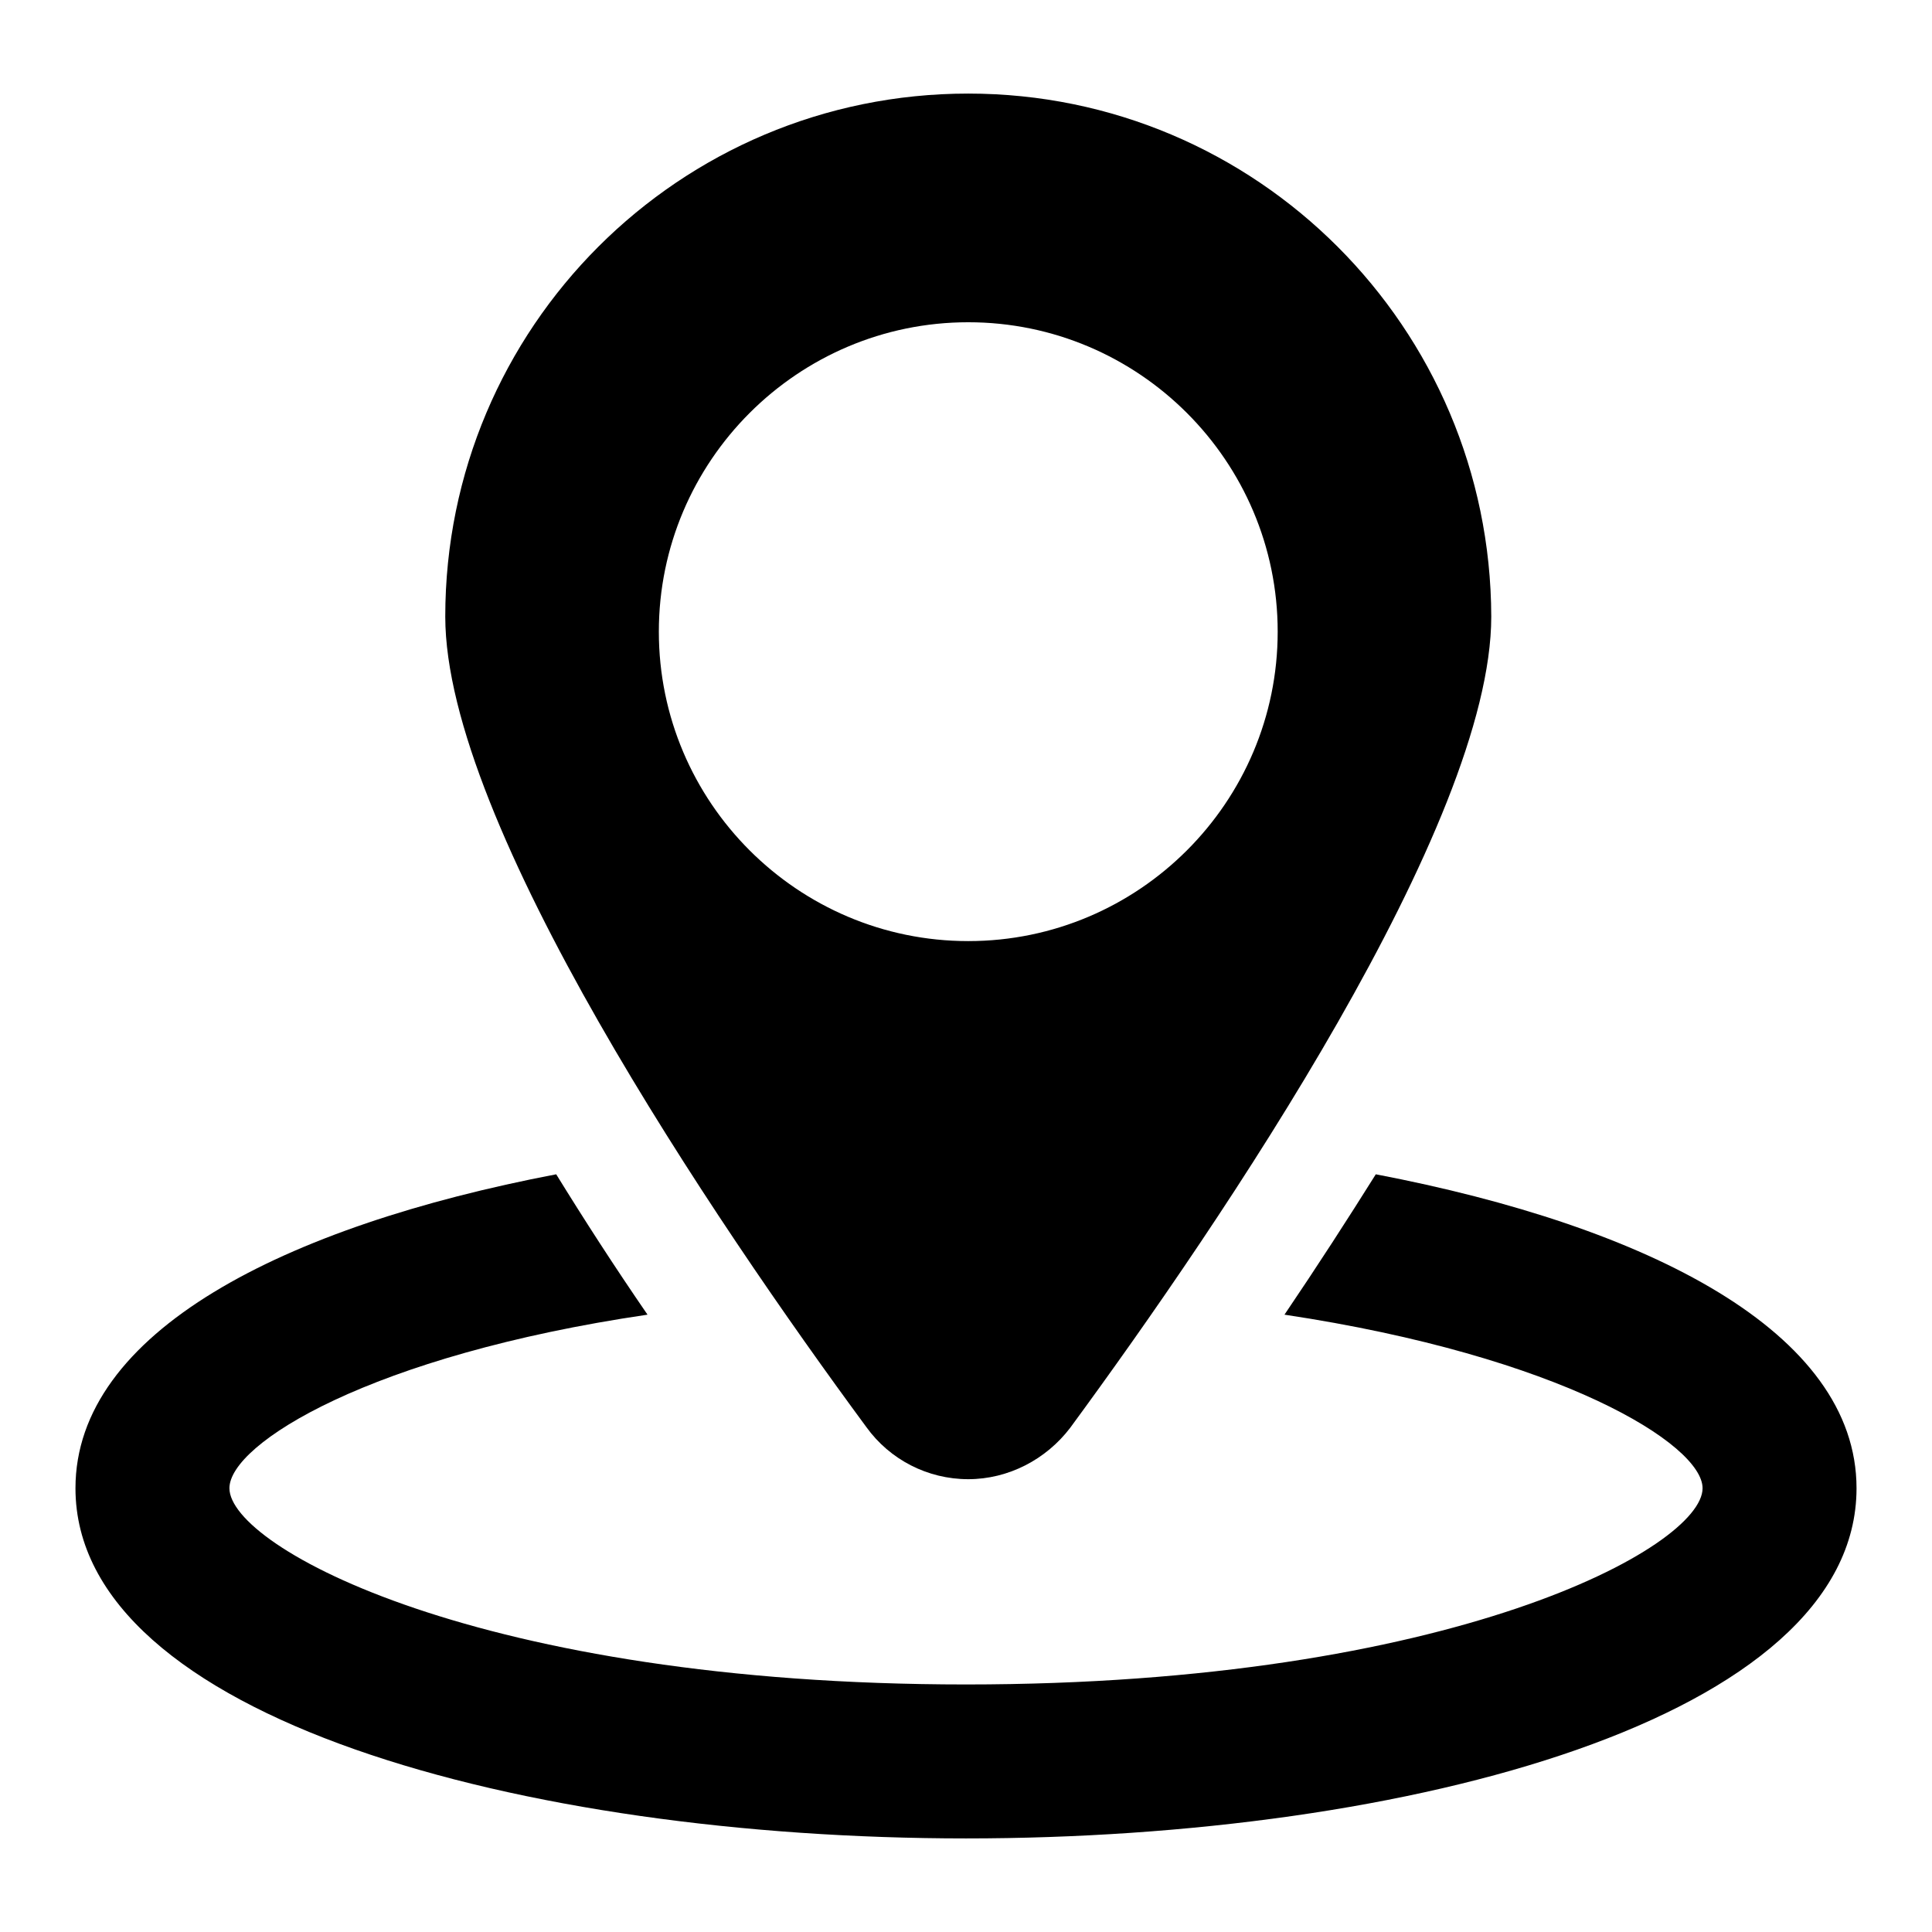 <?xml version="1.0" encoding="utf-8"?>
<!-- Svg Vector Icons : http://www.onlinewebfonts.com/icon -->
<!DOCTYPE svg PUBLIC "-//W3C//DTD SVG 1.1//EN" "http://www.w3.org/Graphics/SVG/1.1/DTD/svg11.dtd">
<svg version="1.1" xmlns="http://www.w3.org/2000/svg" xmlns:xlink="http://www.w3.org/1999/xlink" x="0px" y="0px" viewBox="0 0 256 256" enable-background="new 0 0 256 256" xml:space="preserve">
<g><g><path fill="#000000" d="M182.3,155.6c-3.7,5.9-7.7,12.1-12.1,18.6c36.6,5.5,55.4,17.2,55.4,23c0,7.8-33.2,26-97.6,26c-64.4,0-97.6-18.2-97.6-26c0-5.9,18.7-17.6,55.4-23c-4.4-6.4-8.4-12.6-12.1-18.6C37.6,162.5,10,176.5,10,197.2c0,30.4,59.4,46.4,118,46.4c58.6,0,118-15.9,118-46.4C246,176.5,218.4,162.5,182.3,155.6"/><path fill="#000000" d="M128.3,124.7c-22.6,0-41-18.4-41-41c0-22.6,18.4-41,41-41c22.6,0,41,18.4,41,41S150.9,124.7,128.3,124.7 M128.3,12.4C90,12.4,59,43.4,59,81.7c0,27.4,35.6,80,55.8,107.4c3.1,4.3,8.1,6.9,13.5,6.9c5.3,0,10.3-2.6,13.5-6.8c20.2-27.5,55.8-80,55.8-107.5C197.5,43.4,166.5,12.4,128.3,12.4"/></g></g>
</svg>